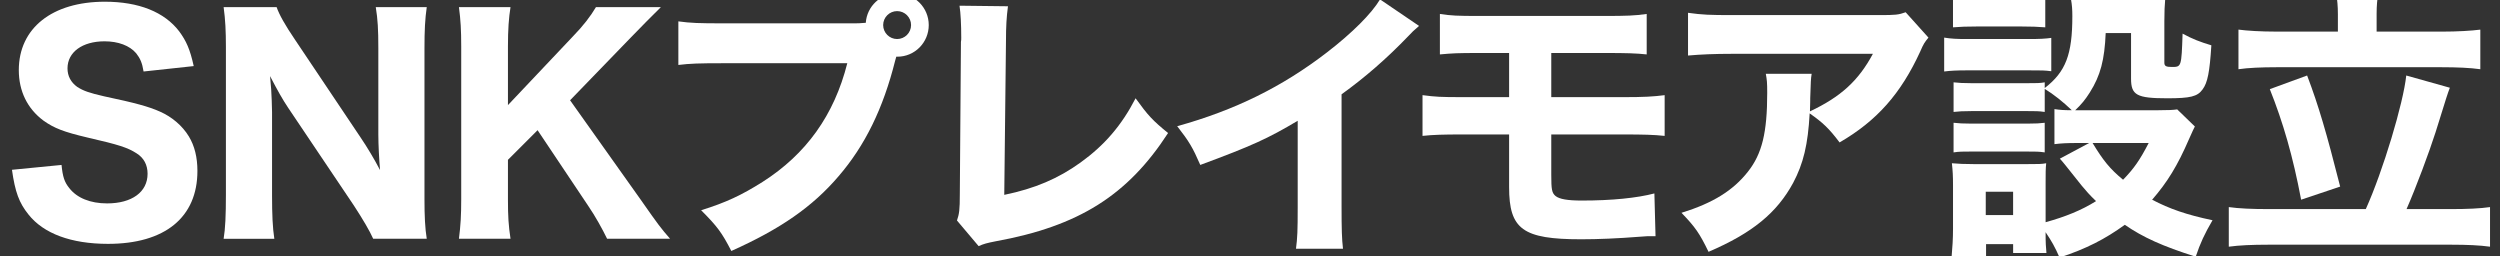 <svg enable-background="new 0 0 149.174 15.305" height="15.305" viewBox="0 0 149.174 15.305" width="149.174" xmlns="http://www.w3.org/2000/svg"><rect x="0" y="0" width="149.174" height="15.305" fill="#333333" stroke="none"/><g fill="#fff"><path d="m3.672 9.842c.068.697.17 1.021.459 1.377.459.595 1.258.918 2.261.918 1.479 0 2.414-.68 2.414-1.768 0-.527-.221-.952-.663-1.224-.528-.339-1.055-.51-2.908-.935-1.444-.34-2.006-.561-2.651-1.02-.952-.714-1.462-1.751-1.462-3.009 0-2.499 1.988-4.079 5.133-4.079 2.023 0 3.553.611 4.437 1.768.425.578.646 1.07.867 2.073l-2.992.323c-.085-.527-.204-.782-.442-1.088-.391-.459-1.071-.713-1.887-.713-1.326 0-2.21.646-2.21 1.615 0 .459.204.833.578 1.104.374.239.714.358 1.598.561 1.853.392 2.669.612 3.349.918.697.307 1.326.833 1.717 1.479.34.561.51 1.241.51 2.057 0 2.771-1.938 4.352-5.337 4.352-2.193 0-3.842-.612-4.743-1.751-.561-.697-.799-1.343-.986-2.669z"/><path d="m21.521 8.21c.391.578.799 1.258 1.156 1.938-.051-.596-.102-1.496-.102-2.125v-5.15c0-1.105-.034-1.717-.153-2.448h3.042c-.102.714-.136 1.377-.136 2.465v8.993c0 1.003.034 1.734.136 2.363h-3.196c-.204-.459-.612-1.156-1.156-1.989l-3.91-5.814c-.34-.51-.629-1.02-1.088-1.903.017.203.017.203.068.799.017.289.051 1.003.051 1.343v4.963c0 1.156.034 1.938.136 2.602h-3.025c.102-.612.136-1.411.136-2.618v-8.841c0-.936-.034-1.615-.136-2.363h3.162c.153.442.493 1.054 1.105 1.955z"/><path d="m38.231 11.916c1.071 1.529 1.19 1.683 1.751 2.329h-3.757c-.271-.562-.714-1.36-1.122-1.955l-3.026-4.522-1.768 1.768v2.362c0 1.021.034 1.547.153 2.347h-3.077c.102-.816.136-1.395.136-2.347v-9.128c0-.969-.034-1.563-.136-2.346h3.077c-.102.646-.153 1.326-.153 2.346v3.502l3.858-4.08c.646-.662 1.071-1.224 1.394-1.768h3.875c-.439.425-1.272 1.276-1.816 1.836l-3.604 3.723z"/><path d="m50.93 1.393c.205 0 .408 0 .731-.033.068-.986.884-1.751 1.87-1.751 1.054 0 1.887.85 1.887 1.887s-.833 1.887-1.87 1.887c-.017 0-.051 0-.067 0l-.068.238c-.714 2.855-1.802 5.066-3.366 6.884-1.564 1.836-3.485 3.162-6.409 4.471-.561-1.088-.833-1.462-1.802-2.431 1.479-.459 2.414-.901 3.655-1.683 2.618-1.666 4.284-3.996 5.066-7.089h-7.445c-1.394 0-1.938.018-2.635.103v-2.601c.73.102 1.258.118 2.668.118zm1.768.103c0 .459.374.833.833.833s.832-.374.832-.833-.373-.833-.832-.833-.833.374-.833.833z"/><path d="m60.145.374c-.085.646-.119 1.173-.119 2.107l-.102 9.146c1.818-.374 3.213-.969 4.539-1.921 1.444-1.037 2.465-2.227 3.297-3.842.748 1.037 1.021 1.326 1.938 2.074-2.414 3.723-5.338 5.559-10.284 6.459-.527.103-.714.153-1.02.289l-1.292-1.529c.136-.392.17-.646.17-1.564l.067-9.094c.018-.085.018-.153.018-.238 0-.815-.034-1.462-.103-1.921z"/><path d="m84.675 1.547c-.356.306-.391.34-.646.612-1.292 1.343-2.584 2.465-3.978 3.468v6.698c0 1.359.017 1.938.085 2.516h-2.805c.085-.646.102-1.071.102-2.465v-5.169c-1.768 1.055-2.736 1.497-5.813 2.635-.459-1.054-.663-1.394-1.377-2.312 3.435-.952 6.272-2.346 8.958-4.42 1.496-1.155 2.635-2.294 3.145-3.145z"/><path d="m87.209 8.023c-1.037 0-1.699.017-2.328.085v-2.431c.765.102 1.088.119 2.362.119h2.805v-2.634h-1.784c-1.31 0-1.599.017-2.346.085v-2.414c.68.102 1.002.119 2.379.119h7.445c1.309 0 1.819-.018 2.516-.119v2.414c-.611-.068-1.24-.085-2.465-.085h-3.229v2.635h4.284c1.258 0 1.818-.034 2.481-.119v2.431c-.629-.069-1.274-.086-2.448-.086h-4.317v2.415c0 .866.034 1.07.255 1.258.238.187.715.271 1.564.271 1.802 0 3.297-.153 4.334-.425l.068 2.55c-.119 0-.204 0-.255 0-.17 0-.306 0-.697.034-1.292.102-2.499.152-3.484.152-3.485 0-4.301-.595-4.301-3.11v-3.145z"/><path d="m115.07 2.244c-.221.271-.289.356-.492.833-1.156 2.516-2.584 4.13-4.811 5.422-.629-.833-.986-1.173-1.785-1.734-.102 1.87-.374 2.992-.986 4.148-.969 1.785-2.43 2.991-5.048 4.113-.544-1.122-.799-1.479-1.615-2.328 1.87-.578 3.077-1.326 3.961-2.448.85-1.071 1.155-2.346 1.155-4.708 0-.629-.017-.766-.084-1.14h2.736c-.051.323-.051.425-.085 1.445 0 .085 0 .306-.017.799 1.835-.867 2.889-1.819 3.756-3.434h-8.414c-1.02 0-1.853.034-2.617.102v-2.55c.85.119 1.291.137 2.651.137h8.771c.97 0 1.14-.018 1.564-.17z"/><path d="m116.008 2.244c.407.067.73.085 1.377.085h3.637c.715 0 1.021-.018 1.377-.068v1.989c-.408-.052-.526-.052-1.309-.052h-3.705c-.612 0-.986.018-1.377.068zm6.578 4.266c.356.051.544.067 1.037.067-.51-.492-1.088-.951-1.615-1.274v1.377c-.357-.051-.527-.051-1.037-.051h-3.332c-.51 0-.765.017-1.07.051v-1.767c.323.033.544.051 1.07.051h3.332c.561 0 .748 0 1.037-.051v.34c1.258-.97 1.648-2.006 1.648-4.284 0-.391-.017-.663-.085-1.037.425.052.8.068 1.343.068h2.873c.595 0 .969-.017 1.411-.068-.034.374-.052.766-.052 1.344v2.464c0 .204.103.256.442.256.578 0 .578 0 .646-1.989.596.323 1.037.493 1.717.697-.102 1.598-.221 2.227-.526 2.635-.306.425-.731.526-2.107.526-1.819 0-2.159-.187-2.159-1.173v-2.72h-1.513c-.068 1.598-.306 2.533-.952 3.553-.271.425-.476.68-.867 1.054h4.93c.612 0 .936-.017 1.156-.051l1.054 1.02c-.103.204-.103.204-.34.732-.697 1.615-1.309 2.601-2.21 3.638 1.037.544 2.057.9 3.604 1.224-.476.816-.73 1.36-1.003 2.176-1.988-.629-3.145-1.156-4.232-1.903-1.173.85-2.295 1.428-3.893 1.954-.272-.629-.476-.985-.833-1.513 0 .697.018.851.051 1.241h-1.988v-.527h-1.615v.766h-2.057c.051-.562.085-1.105.085-1.684v-2.601c0-.544-.017-.85-.067-1.309.407.034.73.051 1.291.051h3.247c.629 0 .815 0 1.088-.051-.034.34-.034.578-.034 1.189v2.329c1.173-.323 2.143-.714 3.009-1.258-.374-.357-.612-.629-.85-.918-1.122-1.411-1.122-1.411-1.31-1.615l1.751-.935h-.714c-.578 0-.951.017-1.359.068v-2.092zm-6.052-6.664c.476.052.748.068 1.479.068h2.549c.731 0 1.004-.017 1.479-.068v1.785c-.476-.034-.799-.051-1.479-.051h-2.549c-.646 0-1.071.017-1.479.051zm.034 7.48c.323.034.544.051 1.07.051h3.332c.544 0 .748-.017 1.037-.051v1.768c-.357-.051-.51-.051-1.07-.051h-3.315c-.526 0-.714 0-1.054.051zm1.921 5.508h1.632v-1.394h-1.632zm6.374-4.301c.629 1.037 1.02 1.53 1.819 2.192.646-.662 1.003-1.173 1.529-2.192z"/><path d="m141.166 12.477c1.021-2.261 2.244-6.324 2.414-7.972l2.602.73c-.153.408-.153.408-.851 2.652-.374 1.173-1.173 3.315-1.733 4.589h2.686c.9 0 1.717-.034 2.295-.119v2.363c-.612-.085-1.377-.119-2.295-.119h-10.947c-.935 0-1.733.034-2.346.119v-2.363c.596.085 1.395.119 2.346.119h5.829zm-1.665-11.628c0-.476-.034-.833-.103-1.274h2.516c-.067.391-.102.765-.102 1.258v1.054h3.893c.936 0 1.768-.051 2.295-.119v2.363c-.595-.085-1.395-.119-2.295-.119h-9.876c-.884 0-1.683.034-2.261.119v-2.364c.51.068 1.326.119 2.261.119h3.672zm-1.836 3.656c.696 1.836 1.155 3.416 1.972 6.629l-2.329.782c-.493-2.601-1.07-4.59-1.869-6.596z"/></g></svg>